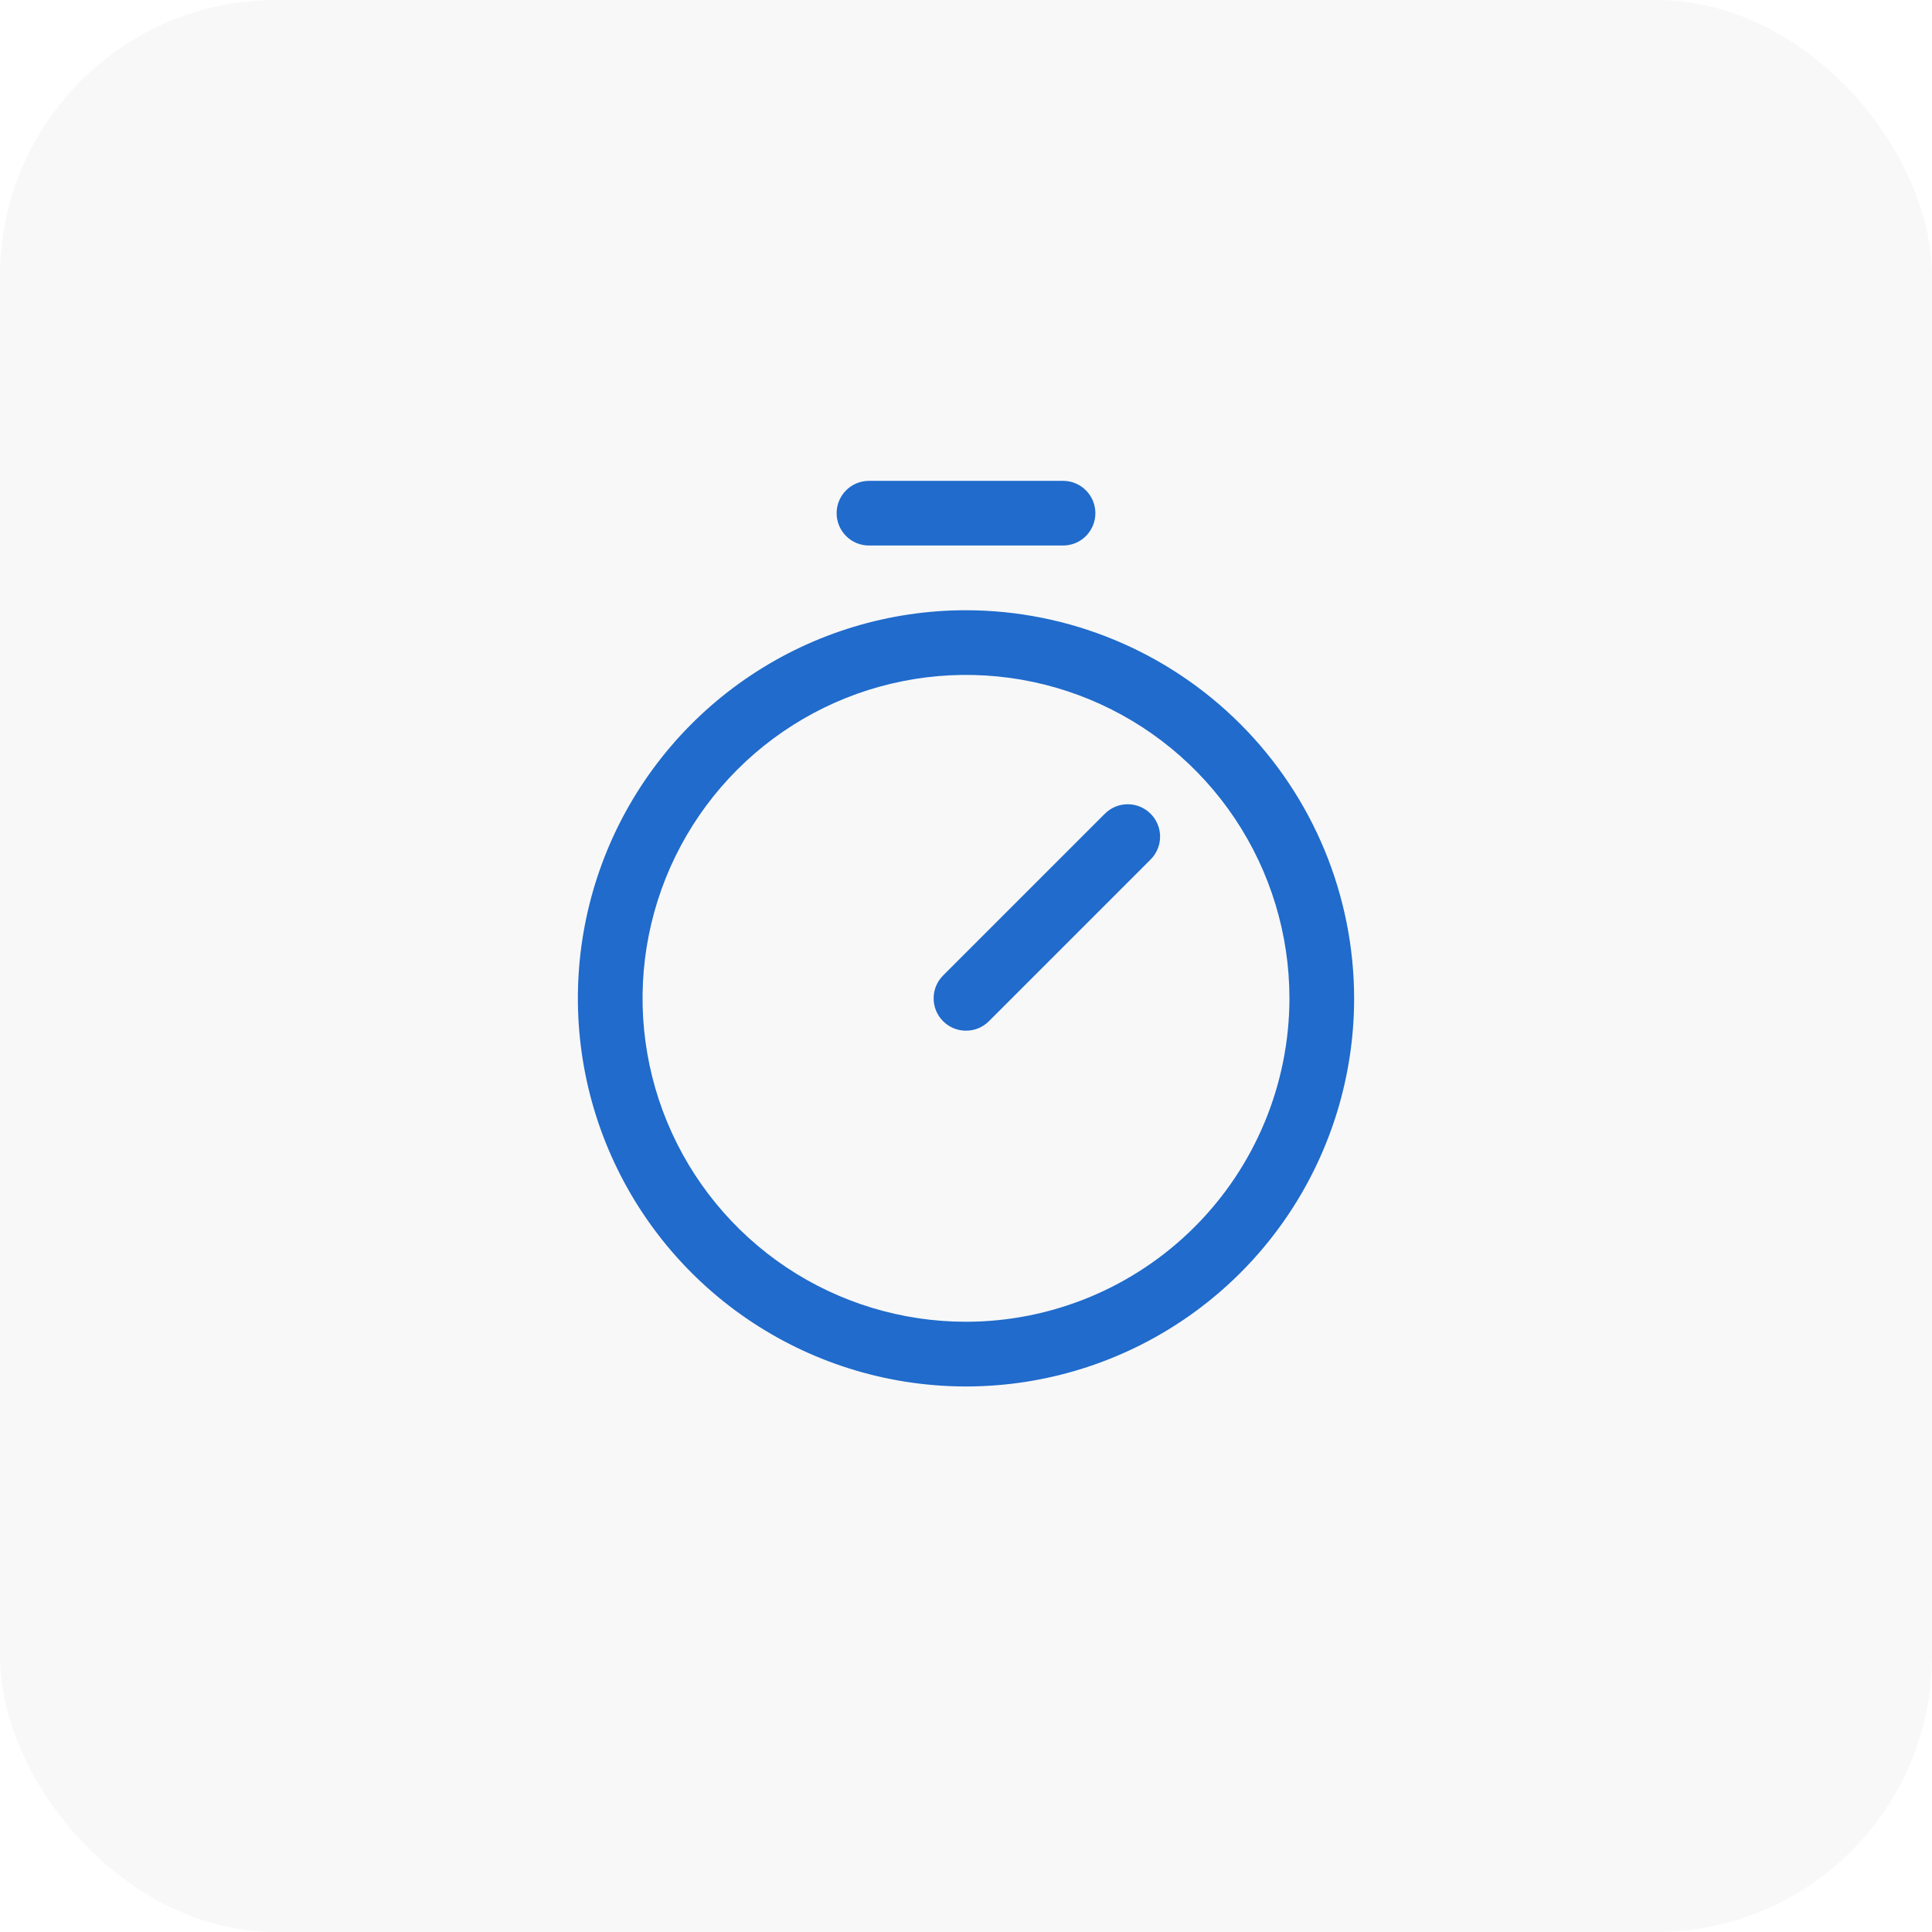 <svg width="56" height="56" viewBox="0 0 56 56" fill="none" xmlns="http://www.w3.org/2000/svg">
<rect width="56" height="56" rx="8" fill="black" fill-opacity="0.03"/>
<path d="M28 17.688C25.775 17.688 23.6 18.347 21.75 19.584C19.9 20.82 18.458 22.577 17.606 24.632C16.755 26.688 16.532 28.95 16.966 31.132C17.4 33.315 18.472 35.319 20.045 36.892C21.618 38.466 23.623 39.537 25.805 39.971C27.988 40.405 30.25 40.183 32.305 39.331C34.361 38.48 36.118 37.038 37.354 35.188C38.59 33.338 39.25 31.163 39.25 28.938C39.247 25.955 38.06 23.095 35.951 20.986C33.842 18.877 30.983 17.691 28 17.688ZM28 38.312C26.146 38.312 24.333 37.763 22.791 36.733C21.25 35.702 20.048 34.238 19.339 32.525C18.629 30.812 18.443 28.927 18.805 27.108C19.167 25.29 20.06 23.619 21.371 22.308C22.682 20.997 24.352 20.104 26.171 19.743C27.99 19.381 29.875 19.567 31.588 20.276C33.301 20.986 34.765 22.187 35.795 23.729C36.825 25.271 37.375 27.083 37.375 28.938C37.372 31.423 36.384 33.806 34.626 35.563C32.868 37.321 30.486 38.31 28 38.312ZM33.351 23.587C33.438 23.674 33.507 23.777 33.554 23.891C33.602 24.005 33.626 24.127 33.626 24.25C33.626 24.373 33.602 24.495 33.554 24.609C33.507 24.723 33.438 24.826 33.351 24.913L28.663 29.601C28.576 29.688 28.473 29.757 28.359 29.804C28.245 29.851 28.123 29.875 28 29.875C27.877 29.875 27.755 29.851 27.641 29.804C27.527 29.757 27.424 29.688 27.337 29.601C27.25 29.514 27.18 29.41 27.133 29.297C27.086 29.183 27.062 29.061 27.062 28.938C27.062 28.814 27.086 28.692 27.133 28.578C27.18 28.465 27.25 28.361 27.337 28.274L32.024 23.587C32.111 23.5 32.215 23.43 32.328 23.383C32.442 23.336 32.564 23.312 32.688 23.312C32.811 23.312 32.933 23.336 33.047 23.383C33.16 23.43 33.264 23.5 33.351 23.587ZM24.25 14.875C24.25 14.626 24.349 14.388 24.525 14.212C24.7 14.036 24.939 13.938 25.188 13.938H30.812C31.061 13.938 31.3 14.036 31.475 14.212C31.651 14.388 31.75 14.626 31.75 14.875C31.75 15.124 31.651 15.362 31.475 15.538C31.3 15.714 31.061 15.812 30.812 15.812H25.188C24.939 15.812 24.7 15.714 24.525 15.538C24.349 15.362 24.25 15.124 24.25 14.875Z" fill="#206BCC"/>
</svg>
